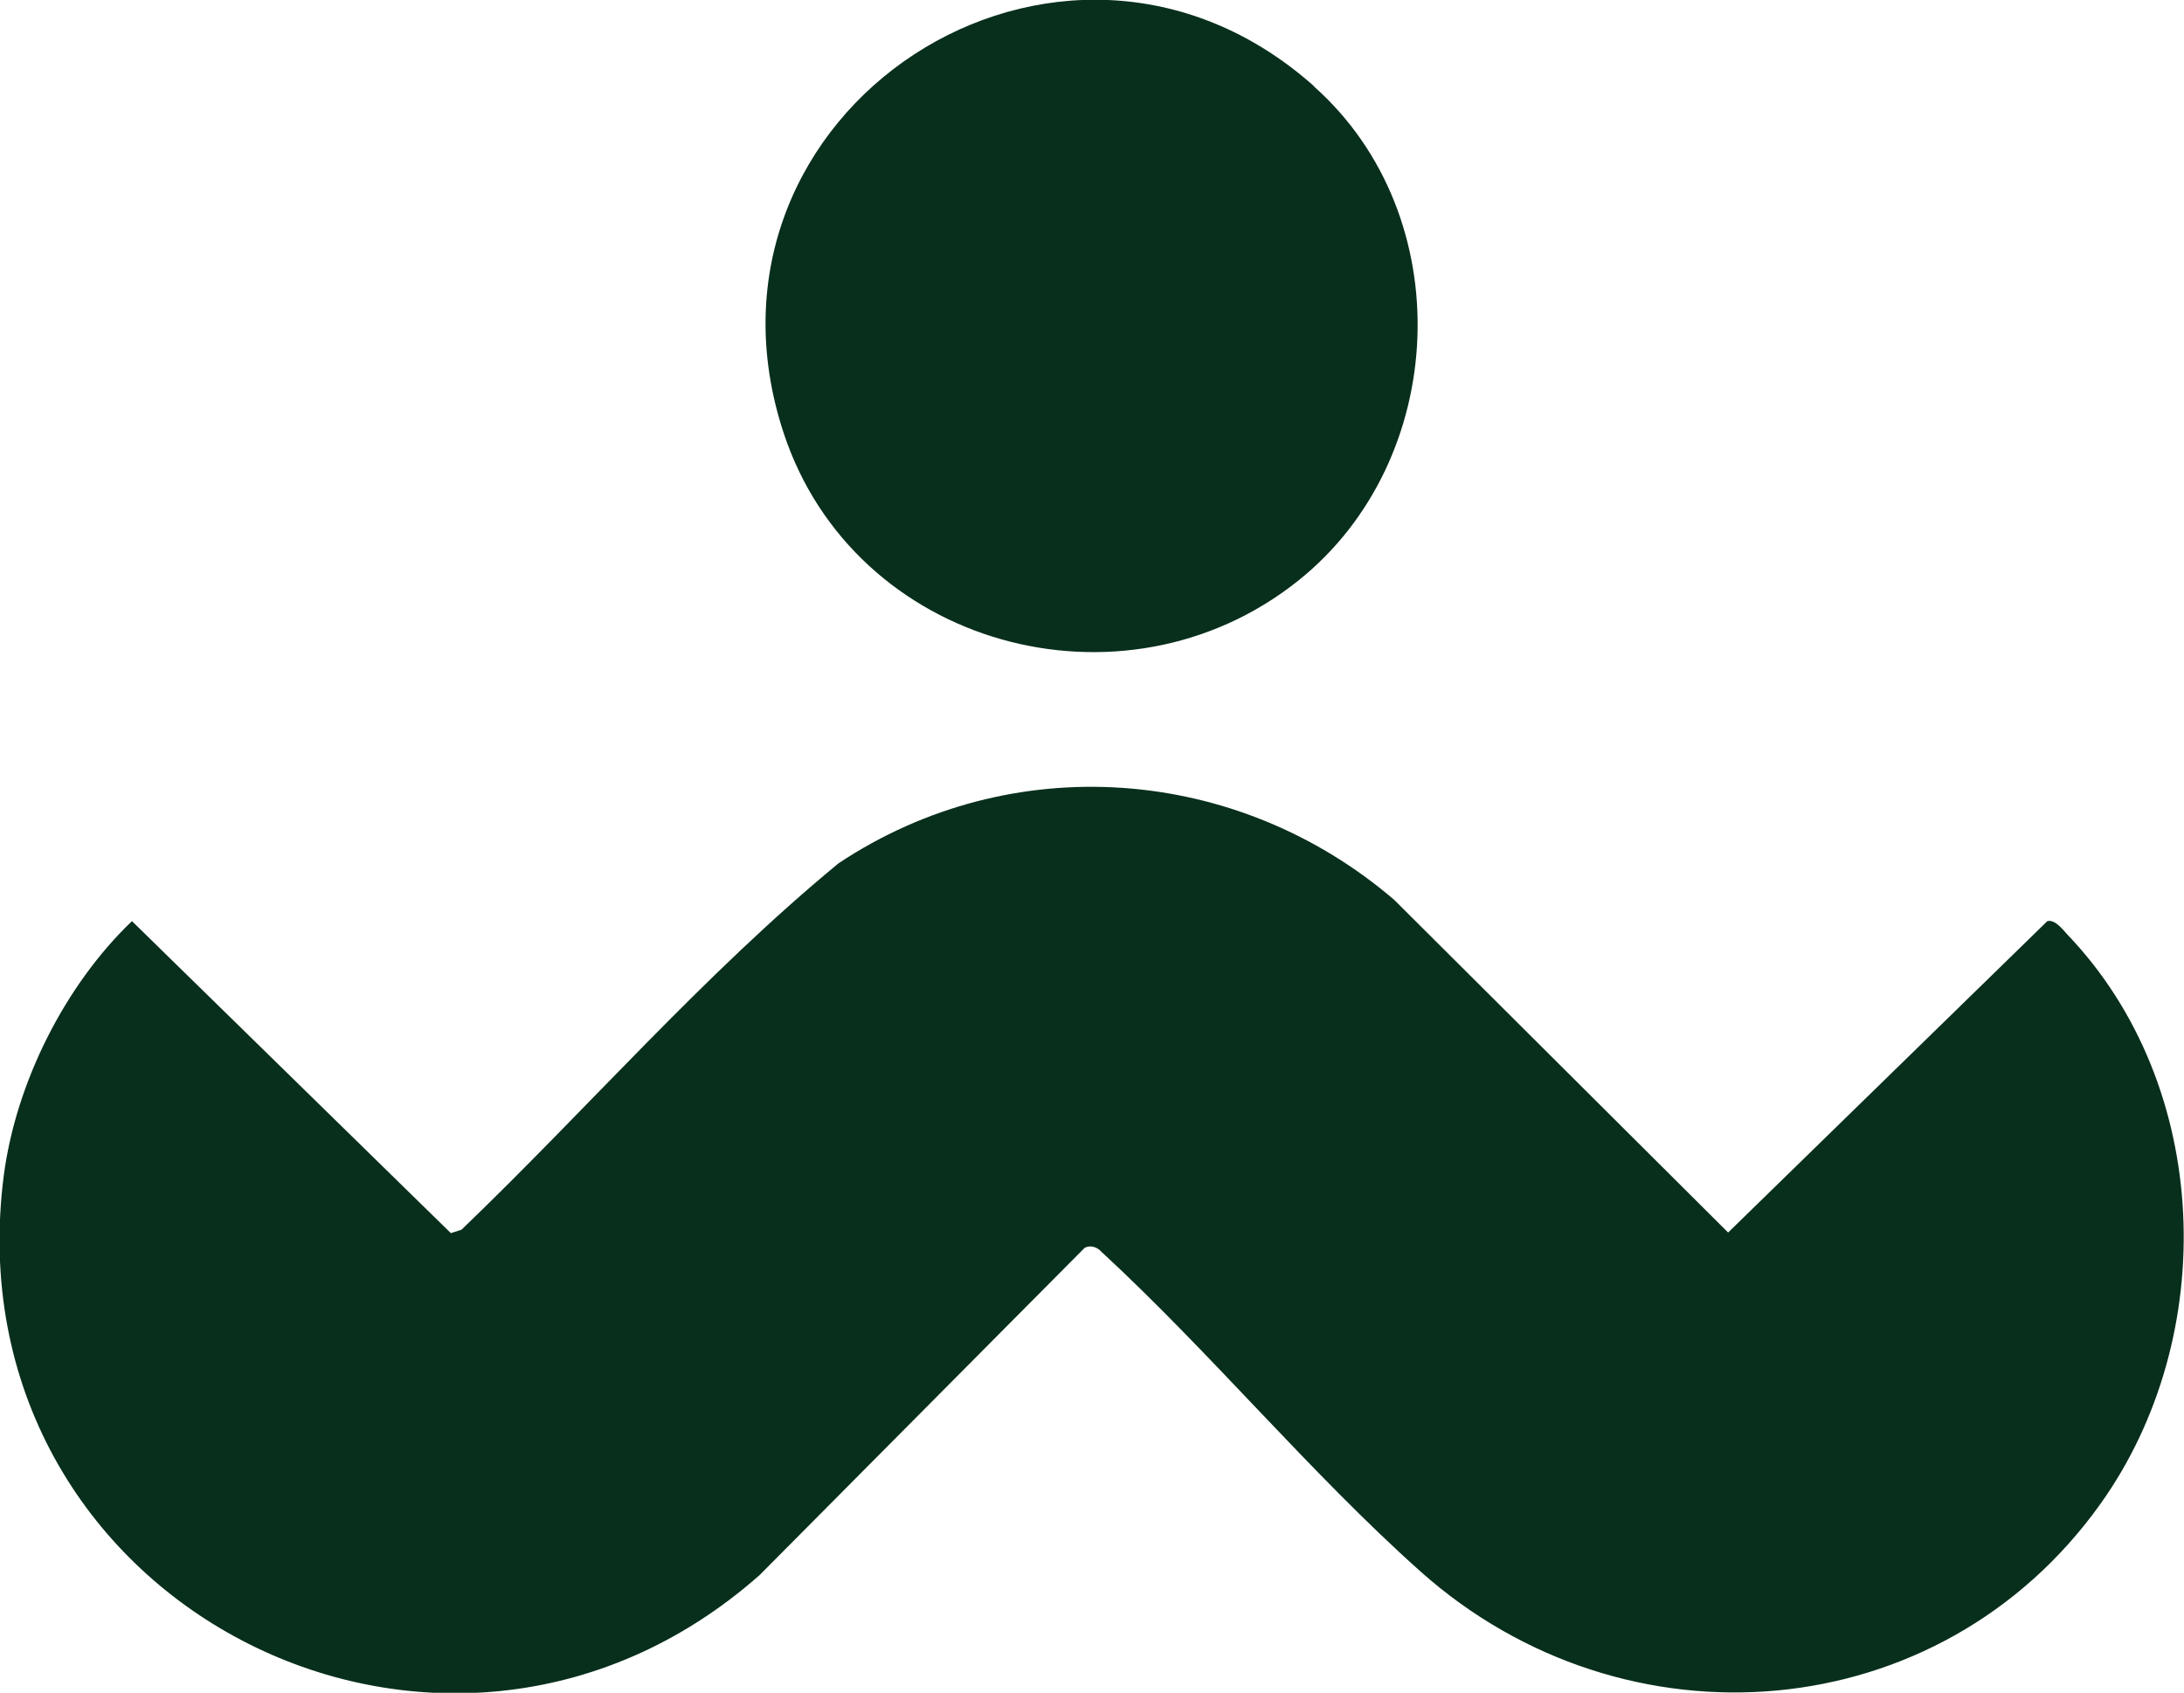 <?xml version="1.0" encoding="UTF-8"?>
<svg id="Ebene_2" data-name="Ebene 2" xmlns="http://www.w3.org/2000/svg" viewBox="0 0 69.85 54.14">
  <defs>
    <style>
      .cls-1 {
        fill: #082f1c;
      }
    </style>
  </defs>
  <g id="Ebene_1-2" data-name="Ebene 1">
    <g>
      <path class="cls-1" d="M24.3,50.37l10.39-10.46c.19-.1.41-.02.54.13,3.49,3.22,6.67,7.07,10.2,10.22,6.55,5.84,16.61,5.03,21.74-2.15,3.84-5.37,3.58-13.37-1.04-18.21-.16-.17-.4-.5-.65-.44l-10.21,9.96-10.68-10.64c-5.03-4.31-12.23-4.85-17.77-1.17-4.32,3.56-8.02,7.84-12.06,11.72l-.34.11-10.2-9.98c-2.15,2.06-3.71,5.17-4.1,8.14-1.75,13.62,14,21.76,24.17,12.78"/>
      <path class="cls-1" d="M42.03,2.77c4.66,4.15,4.32,11.96-.52,15.81-5.6,4.46-14.2,2.1-16.45-4.74-3.38-10.29,8.87-18.29,16.97-11.08"/>
    </g>
  </g>
</svg>